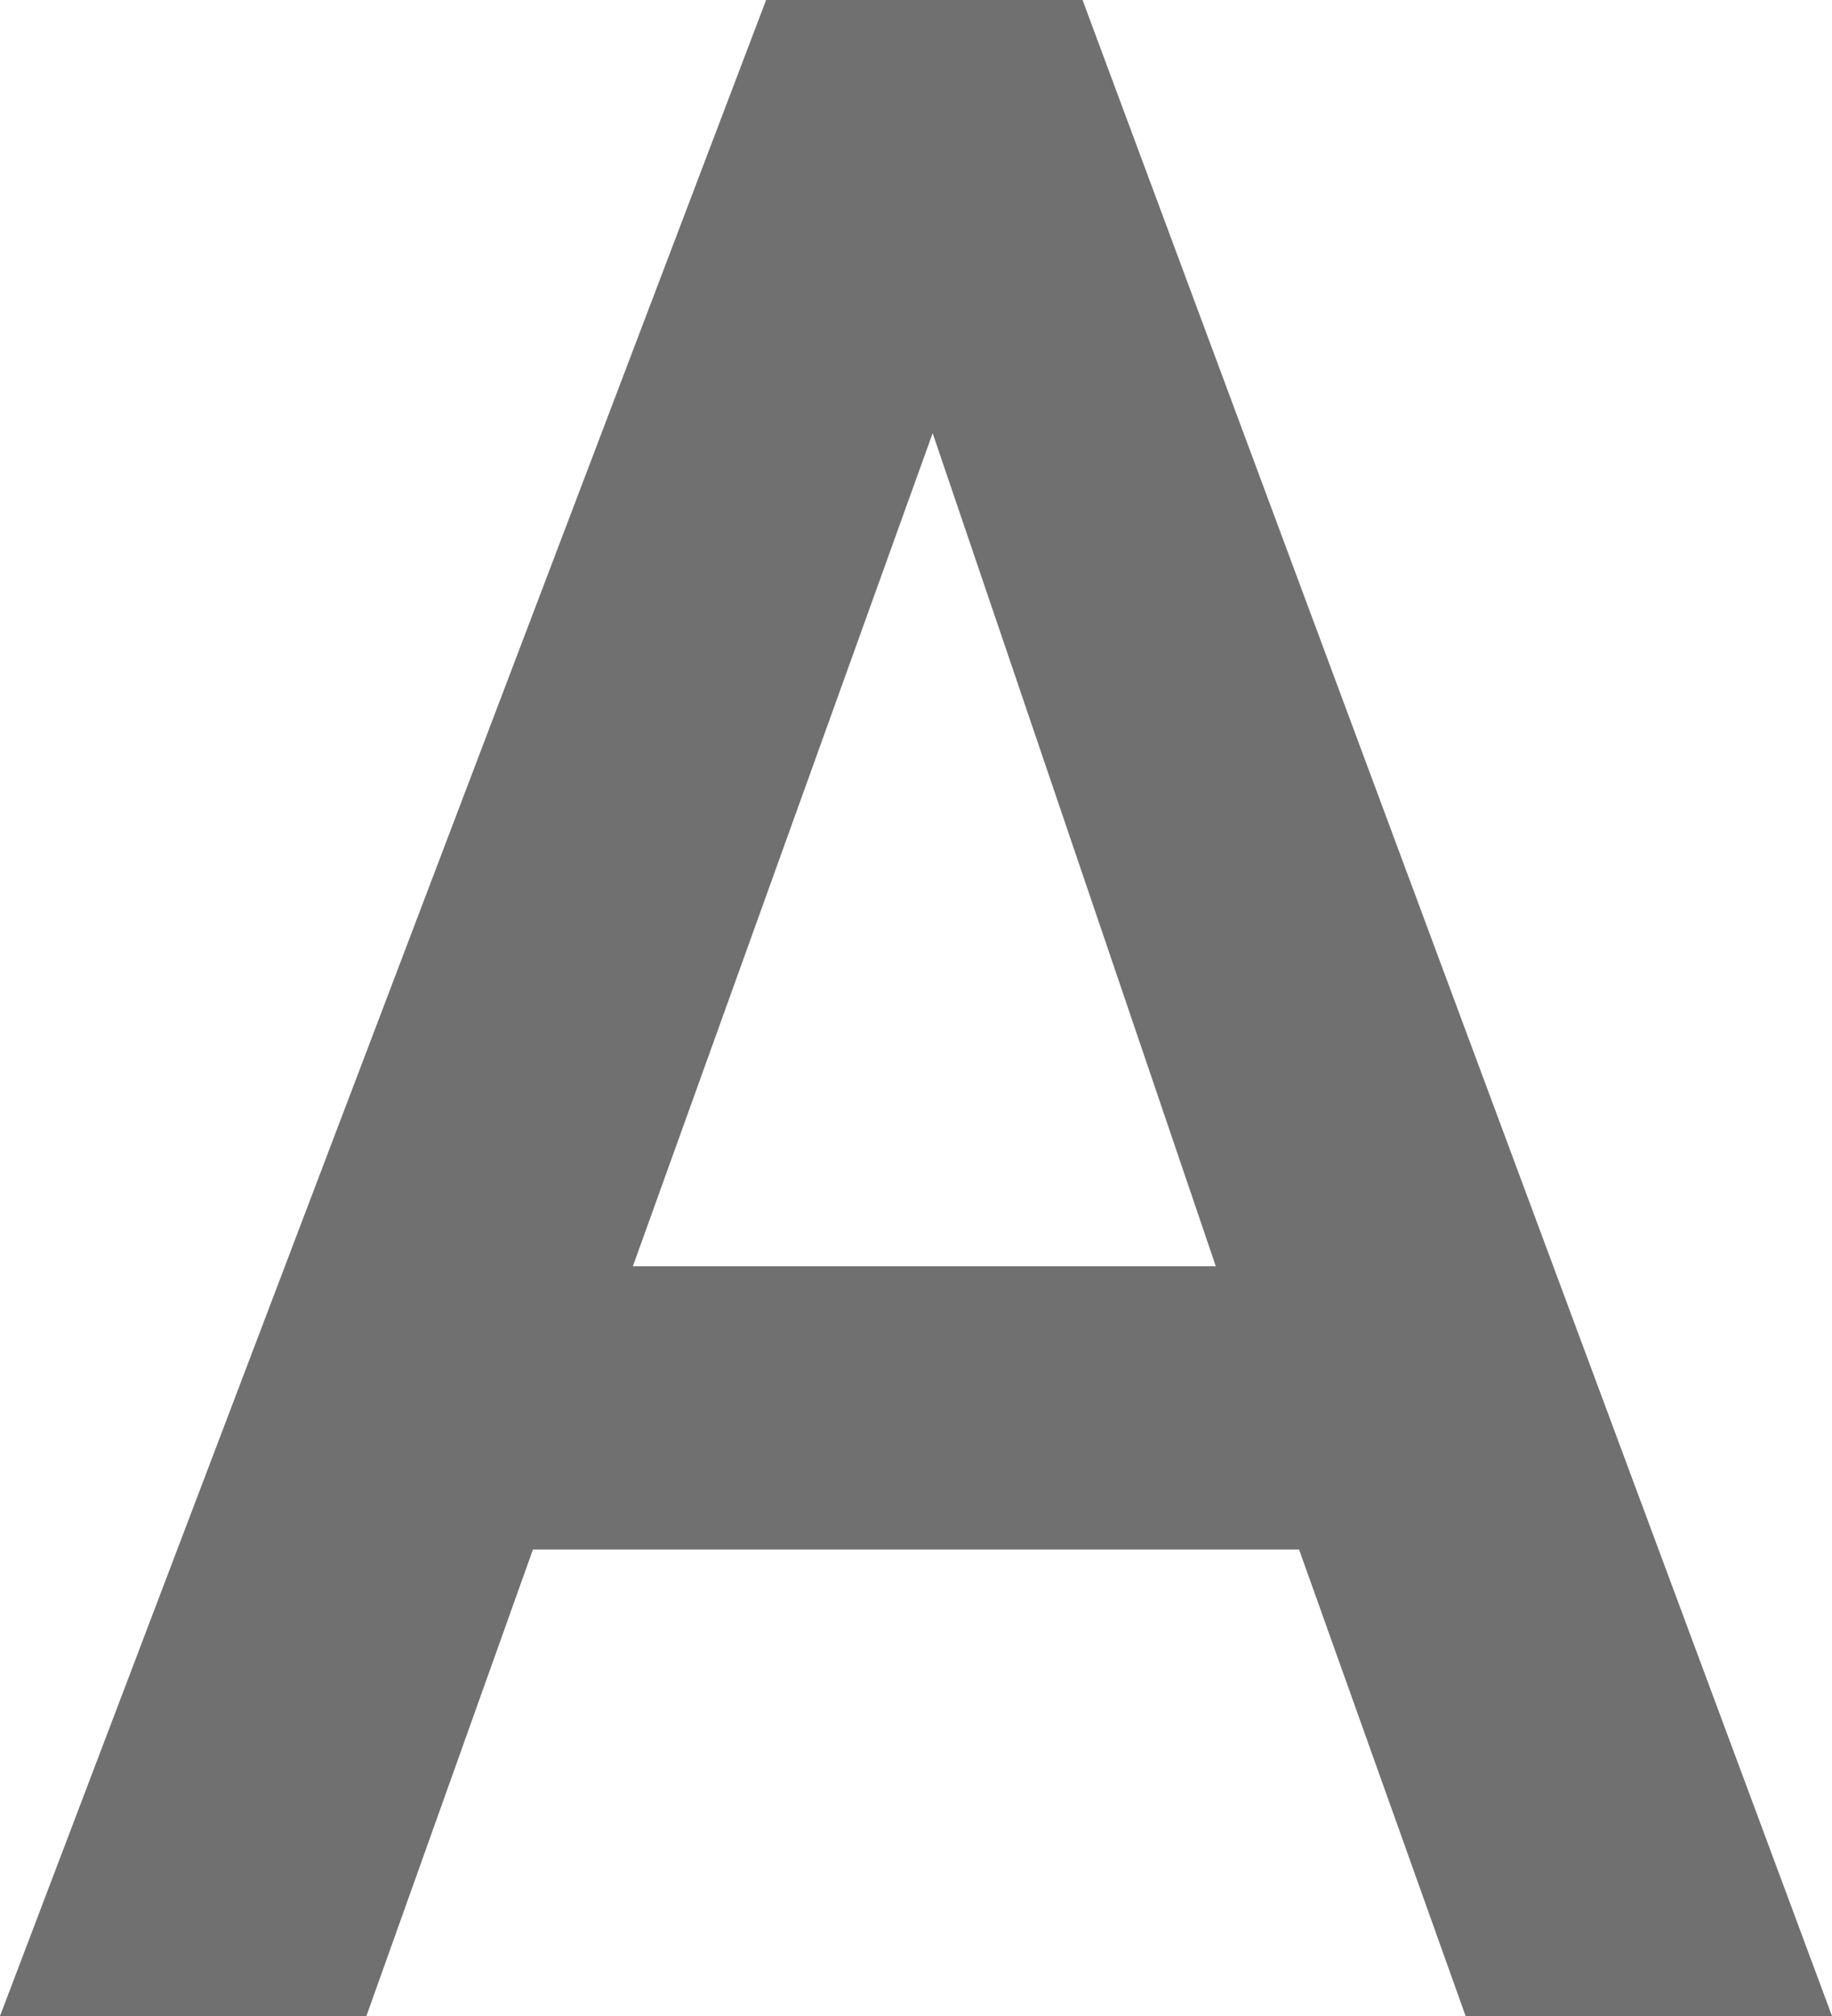 <?xml version="1.0" encoding="utf-8"?>
<!-- Generator: Adobe Illustrator 23.1.1, SVG Export Plug-In . SVG Version: 6.00 Build 0)  -->
<svg version="1.1" id="Layer_1" xmlns="http://www.w3.org/2000/svg" xmlns:xlink="http://www.w3.org/1999/xlink" x="0px" y="0px"
	 width="11px" height="12.1px" viewBox="0 0 11 12.1" style="enable-background:new 0 0 11 12.1;" xml:space="preserve">
<style type="text/css">
	.st0{fill:#707070;}
</style>
<path id="Path_10661" class="st0" d="M7.8,9.3H3.2l-1,2.8H0L4.6,0h1.9L11,12.1H8.8L7.8,9.3z M3.8,7.6h3.5l-1.7-5L3.8,7.6z"/>
</svg>
